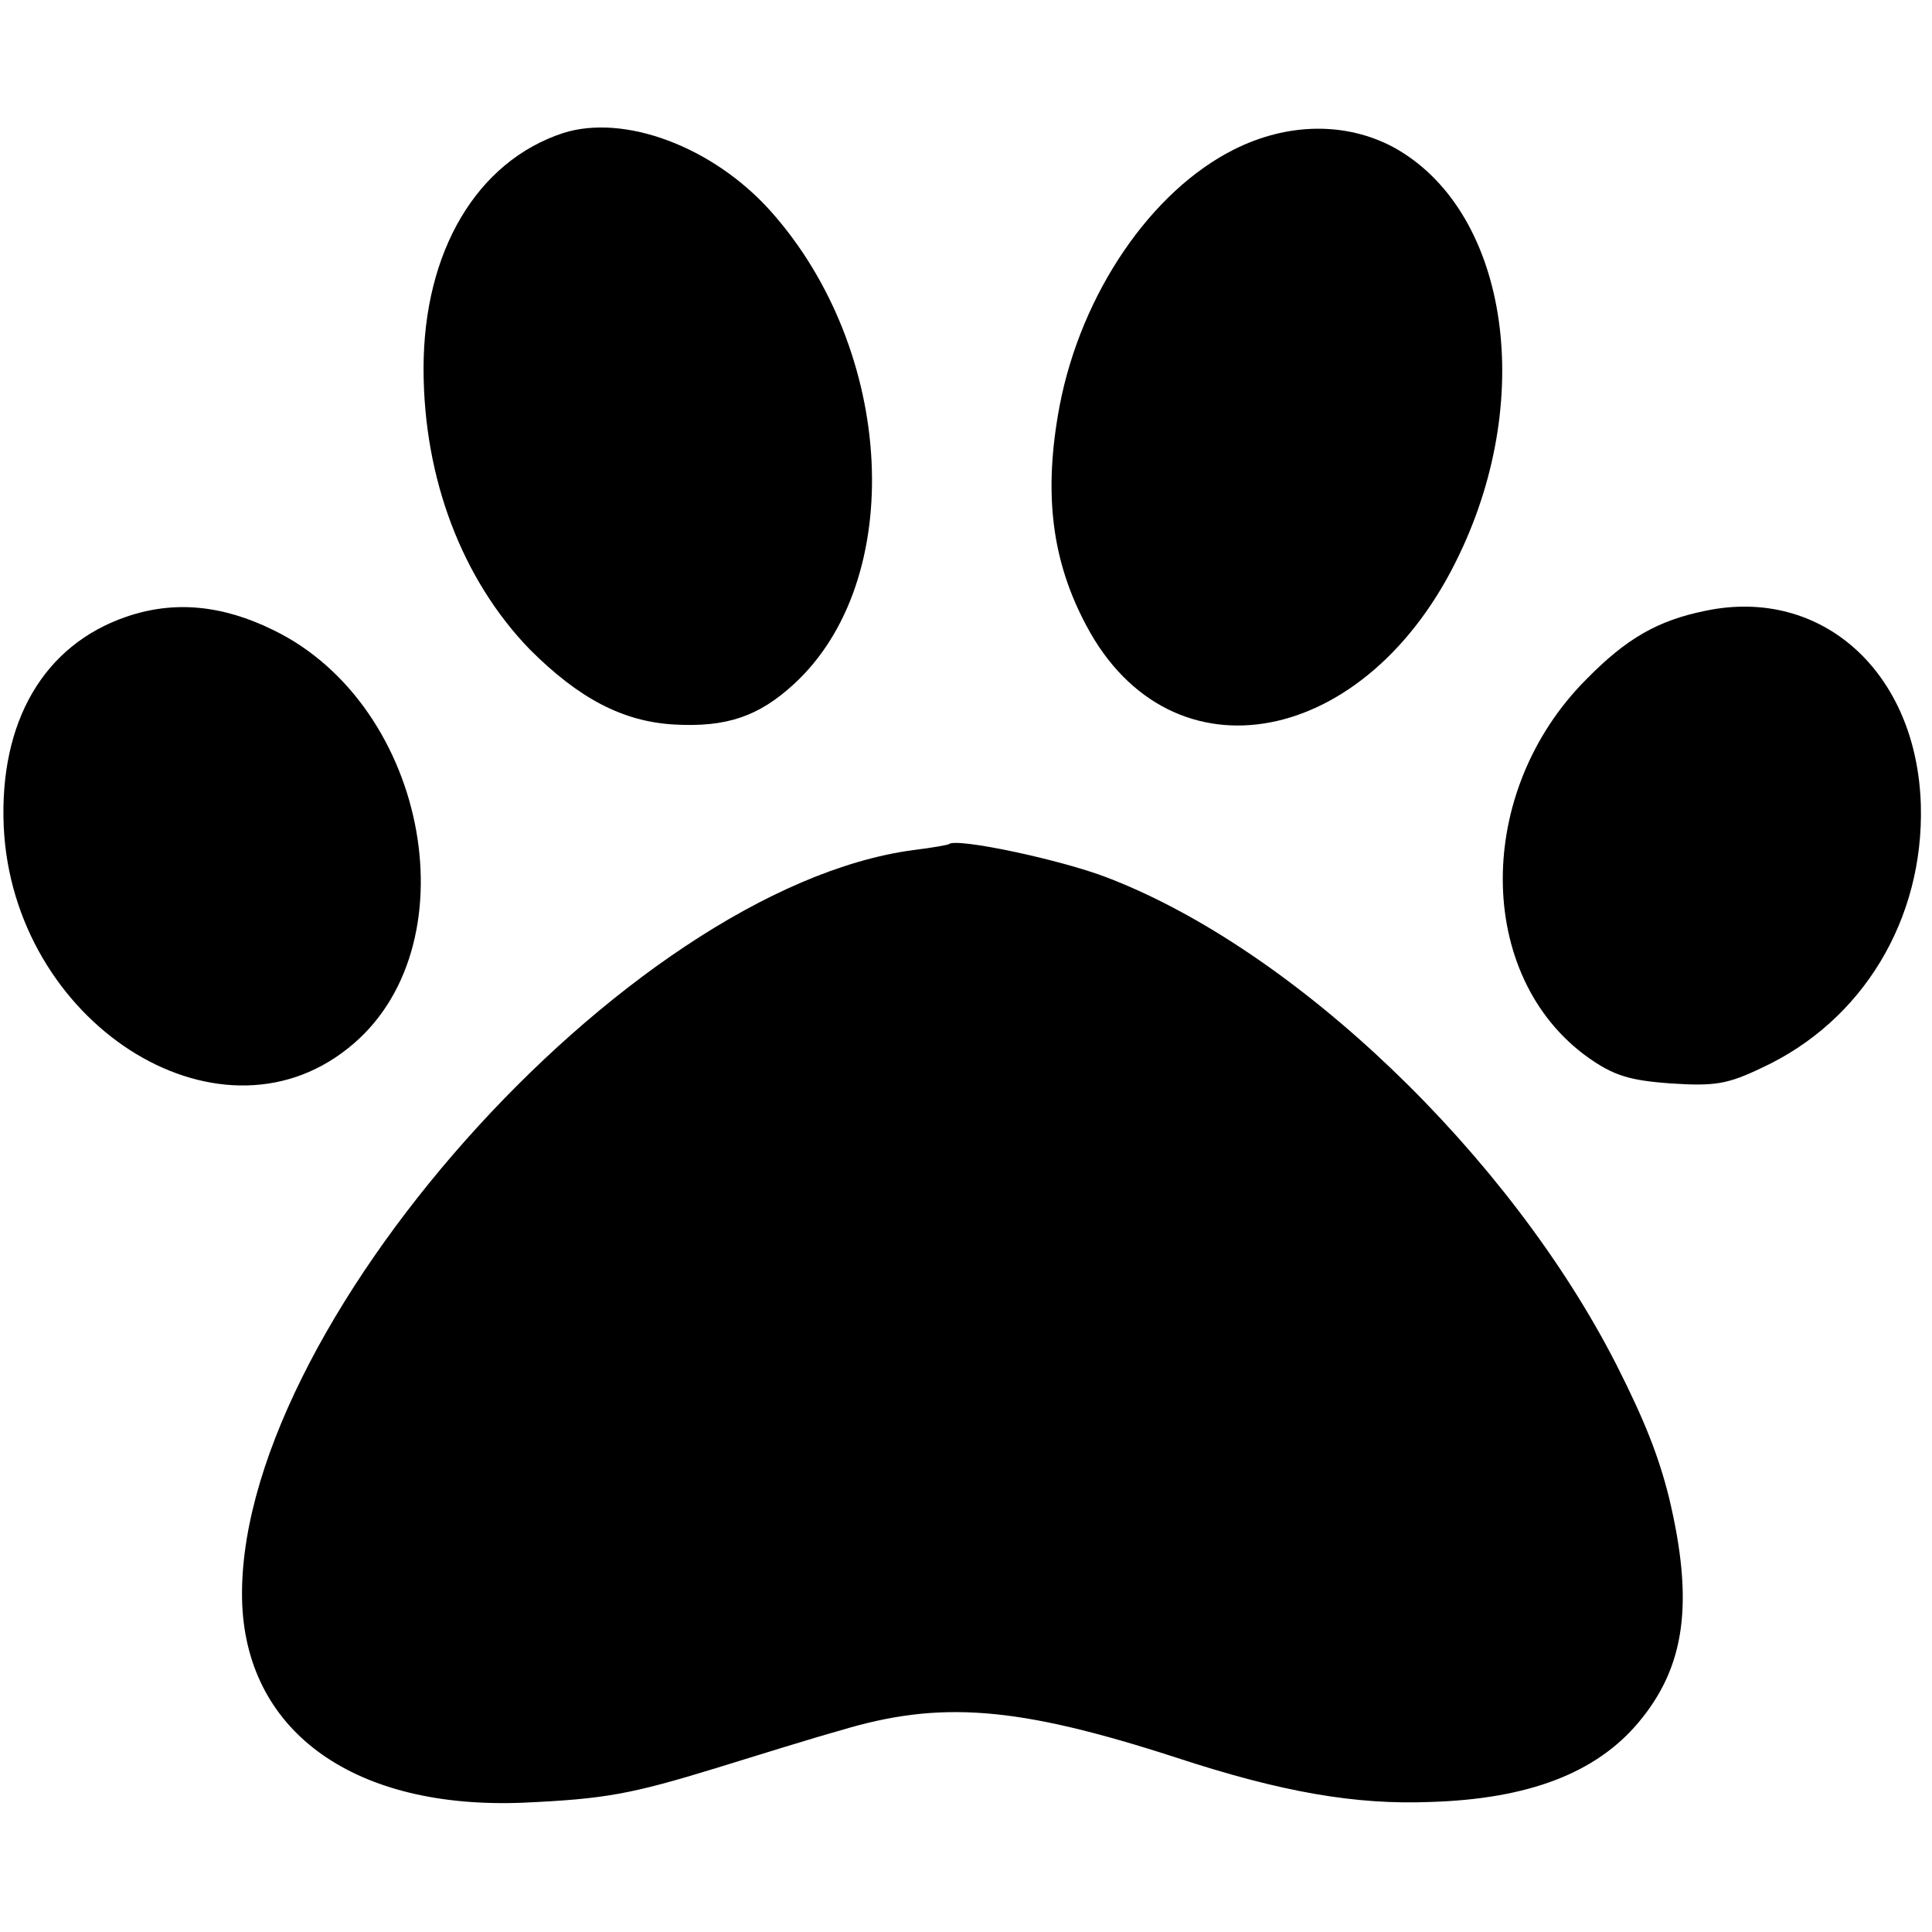 <?xml version="1.0" standalone="no"?>
<!DOCTYPE svg PUBLIC "-//W3C//DTD SVG 20010904//EN"
 "http://www.w3.org/TR/2001/REC-SVG-20010904/DTD/svg10.dtd">
<svg version="1.0" xmlns="http://www.w3.org/2000/svg"
 width="260pt" height="260pt" viewBox="0 0 260 260"
 preserveAspectRatio="xMidYMid meet">
<g transform="translate(0,260) scale(0.1,-0.1)"
fill="#000000" stroke="none">
<path d="M758 2421 c-116 -38 -188 -159 -188 -317 0 -148 52 -284 143 -378 66
-66 125 -97 194 -101 71 -4 114 11 161 54 153 140 137 449 -31 637 -78 87
-197 131 -279 105z"/>
<path d="M1661 2399 c-112 -56 -206 -194 -235 -345 -22 -117 -11 -208 36 -296
114 -215 379 -164 502 96 104 217 63 465 -89 548 -64 34 -142 33 -214 -3z"/>
<path d="M170 1770 c-111 -38 -171 -141 -165 -282 12 -263 286 -440 463 -299
169 133 110 461 -100 563 -69 34 -134 40 -198 18z"/>
<path d="M2295 1778 c-64 -13 -106 -37 -160 -92 -151 -151 -150 -400 2 -509
34 -24 55 -31 111 -35 60 -4 77 -1 123 21 136 63 218 200 214 353 -5 179 -133
295 -290 262z"/>
<path d="M1277 1464 c-1 -1 -23 -5 -48 -8 -387 -52 -918 -650 -903 -1016 8
-173 153 -275 378 -266 109 5 144 11 261 47 55 17 129 40 165 50 135 41 239
33 452 -36 143 -47 242 -64 343 -60 132 4 223 39 280 107 63 75 75 161 41 303
-14 56 -33 104 -71 179 -144 282 -432 558 -685 655 -62 24 -203 54 -213 45z"/>
</g>
</svg>
